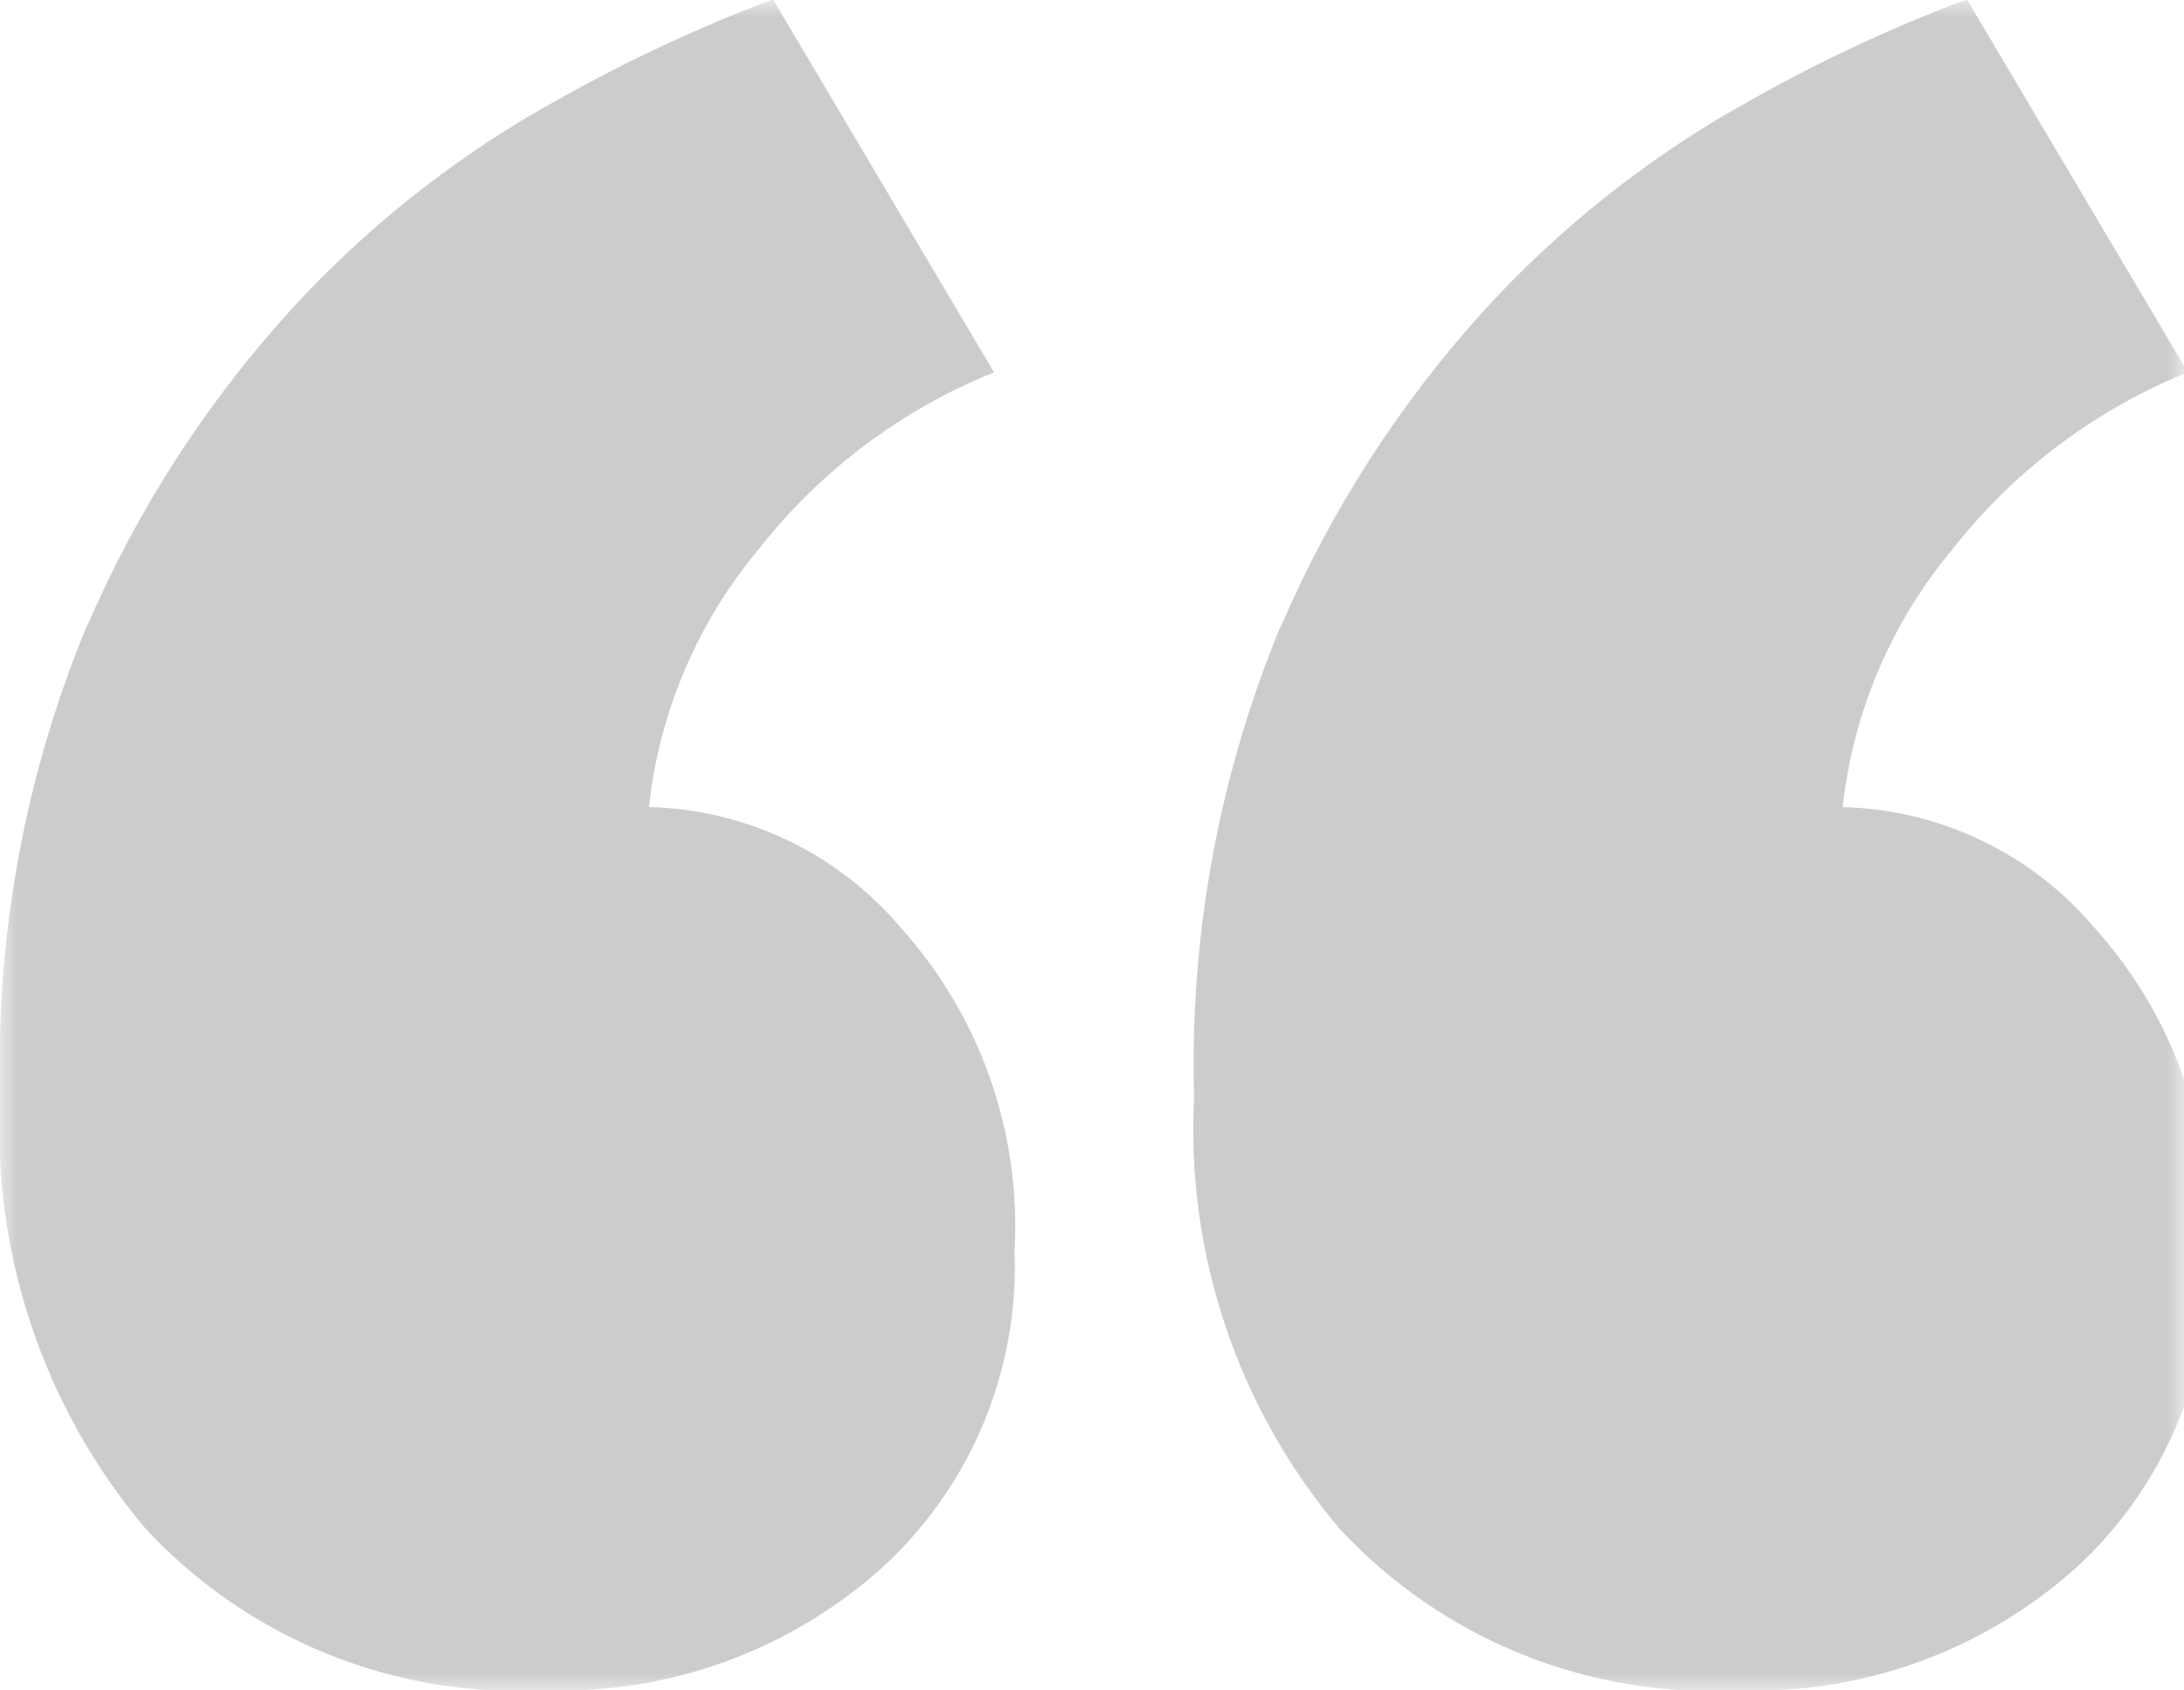 <?xml version="1.0" encoding="UTF-8"?> <svg xmlns="http://www.w3.org/2000/svg" width="62" height="48" viewBox="0 0 62 48" fill="none"><g clip-path="url(#clip0_168_83)"><mask id="mask0_168_83" style="mask-type:luminance" maskUnits="userSpaceOnUse" x="0" y="0" width="62" height="48"><path d="M62 0H0V48H62V0Z" fill="white"></path></mask><g mask="url(#mask0_168_83)"><g opacity="0.2"><path d="M28.8 35.46C28.873 37.163 28.569 38.862 27.911 40.435C27.253 42.008 26.256 43.416 24.992 44.56L24.982 44.568C22.364 46.889 18.955 48.116 15.458 47.996H15.48C13.366 48.11 11.254 47.758 9.292 46.963C7.33 46.169 5.567 44.953 4.128 43.4L4.12 43.392C1.235 39.969 -0.236 35.576 0.006 31.106L0.004 31.148C-0.13 26.506 0.733 21.89 2.534 17.61L2.454 17.824C3.892 14.468 5.888 11.38 8.356 8.69L8.334 8.714C10.373 6.502 12.736 4.612 15.342 3.108L15.486 3.032C17.457 1.895 19.514 0.914 21.638 0.098L21.95 -0.008L28.218 10.572C25.613 11.623 23.327 13.334 21.584 15.536L21.558 15.57C19.822 17.637 18.734 20.17 18.428 22.852L18.422 22.916C19.786 22.95 21.127 23.272 22.358 23.861C23.589 24.45 24.681 25.292 25.564 26.332L25.576 26.346C27.82 28.845 28.981 32.132 28.804 35.486L28.806 35.456L28.8 35.46ZM62.696 35.46C62.768 37.164 62.464 38.863 61.806 40.436C61.147 42.009 60.15 43.418 58.886 44.562L58.876 44.57C56.258 46.892 52.849 48.119 49.352 47.998H49.374C47.26 48.113 45.147 47.761 43.185 46.966C41.223 46.172 39.46 44.955 38.022 43.402L38.014 43.392C35.128 39.969 33.657 35.574 33.9 31.104L33.898 31.146C33.764 26.504 34.627 21.888 36.428 17.608L36.348 17.822C37.785 14.467 39.779 11.379 42.246 8.688L42.224 8.712C44.264 6.5 46.627 4.61 49.234 3.106L49.378 3.03C51.348 1.892 53.406 0.911 55.53 0.096L55.842 -0.01L62.108 10.57C59.503 11.622 57.217 13.334 55.474 15.538L55.448 15.572C53.712 17.639 52.624 20.172 52.318 22.854L52.312 22.918C53.675 22.952 55.016 23.274 56.246 23.863C57.476 24.451 58.568 25.294 59.45 26.334L59.462 26.348C61.709 28.845 62.872 32.132 62.696 35.486L62.698 35.456L62.696 35.46Z" fill="black"></path></g></g></g><defs><clipPath id="clip0_168_83"><rect width="62" height="48" fill="white"></rect></clipPath></defs></svg> 